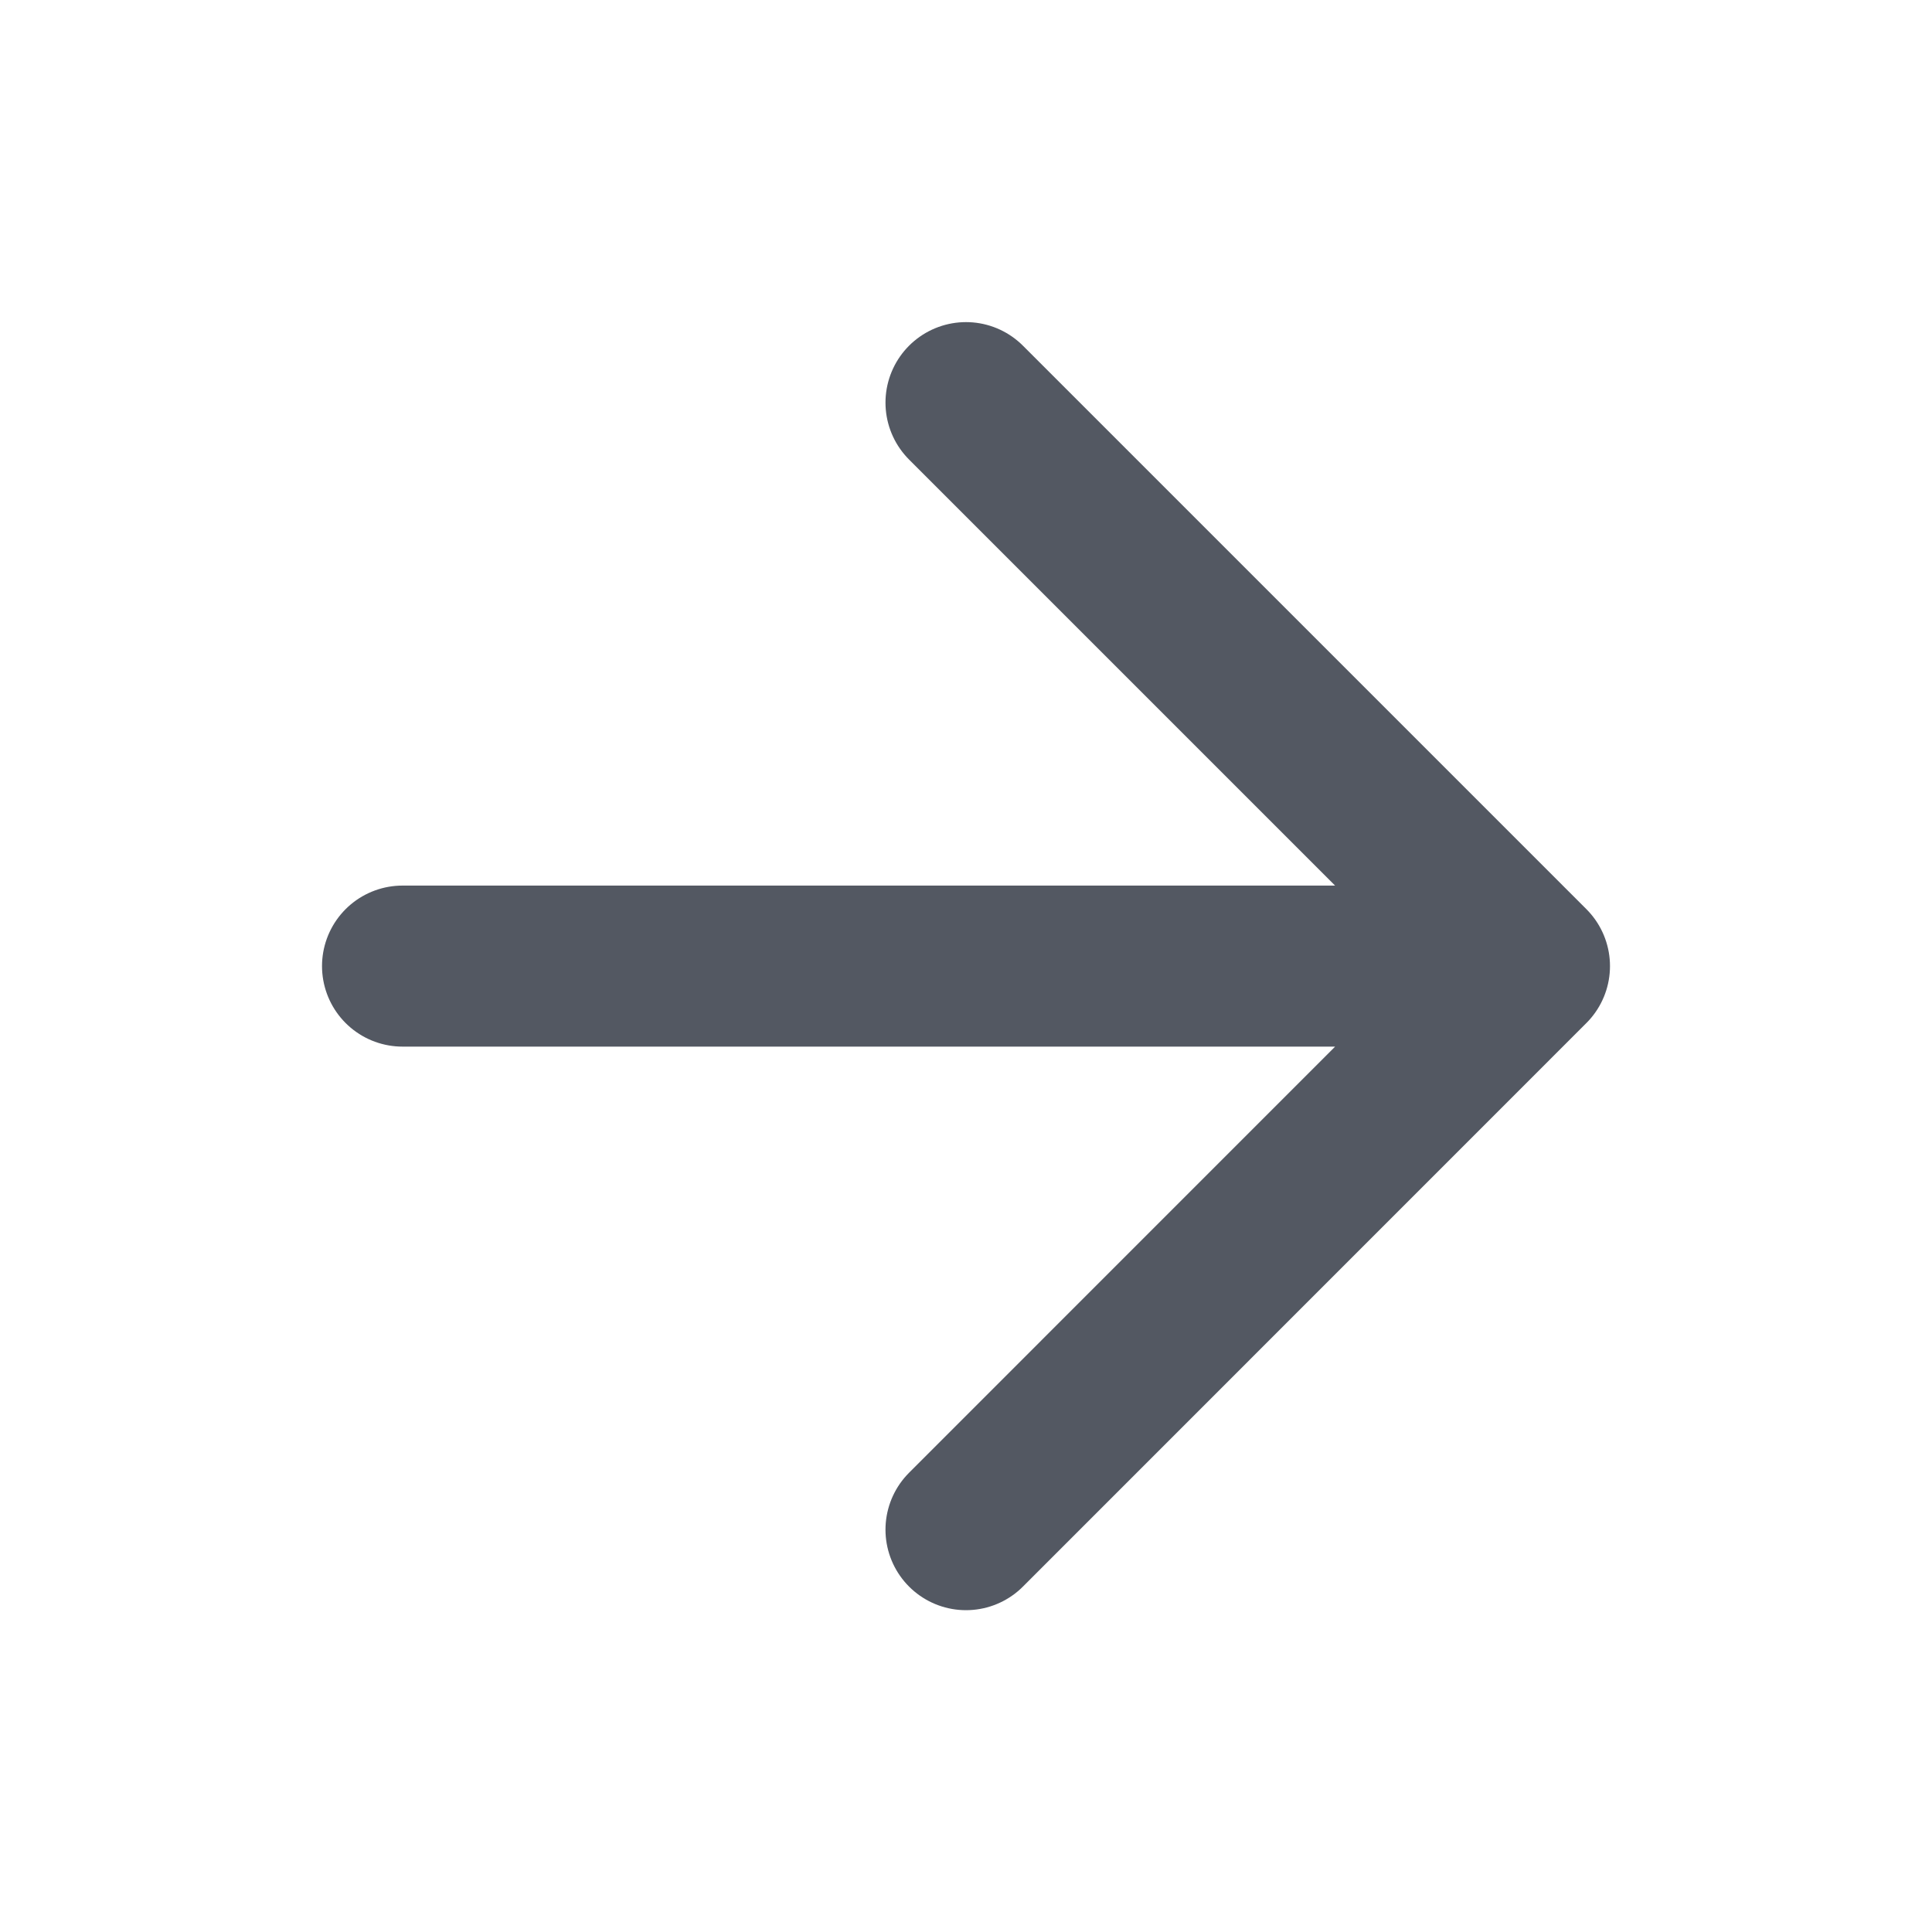 <svg width="20" height="20" viewBox="0 0 20 20" fill="none" xmlns="http://www.w3.org/2000/svg">
<g id="arrow-right">
<path id="Icon" d="M4.167 10.001H15.833M15.833 10.001L10 4.168M15.833 10.001L10 15.835" stroke="#535862" stroke-width="1.667" stroke-linecap="round" stroke-linejoin="round"/>
</g>
</svg>
